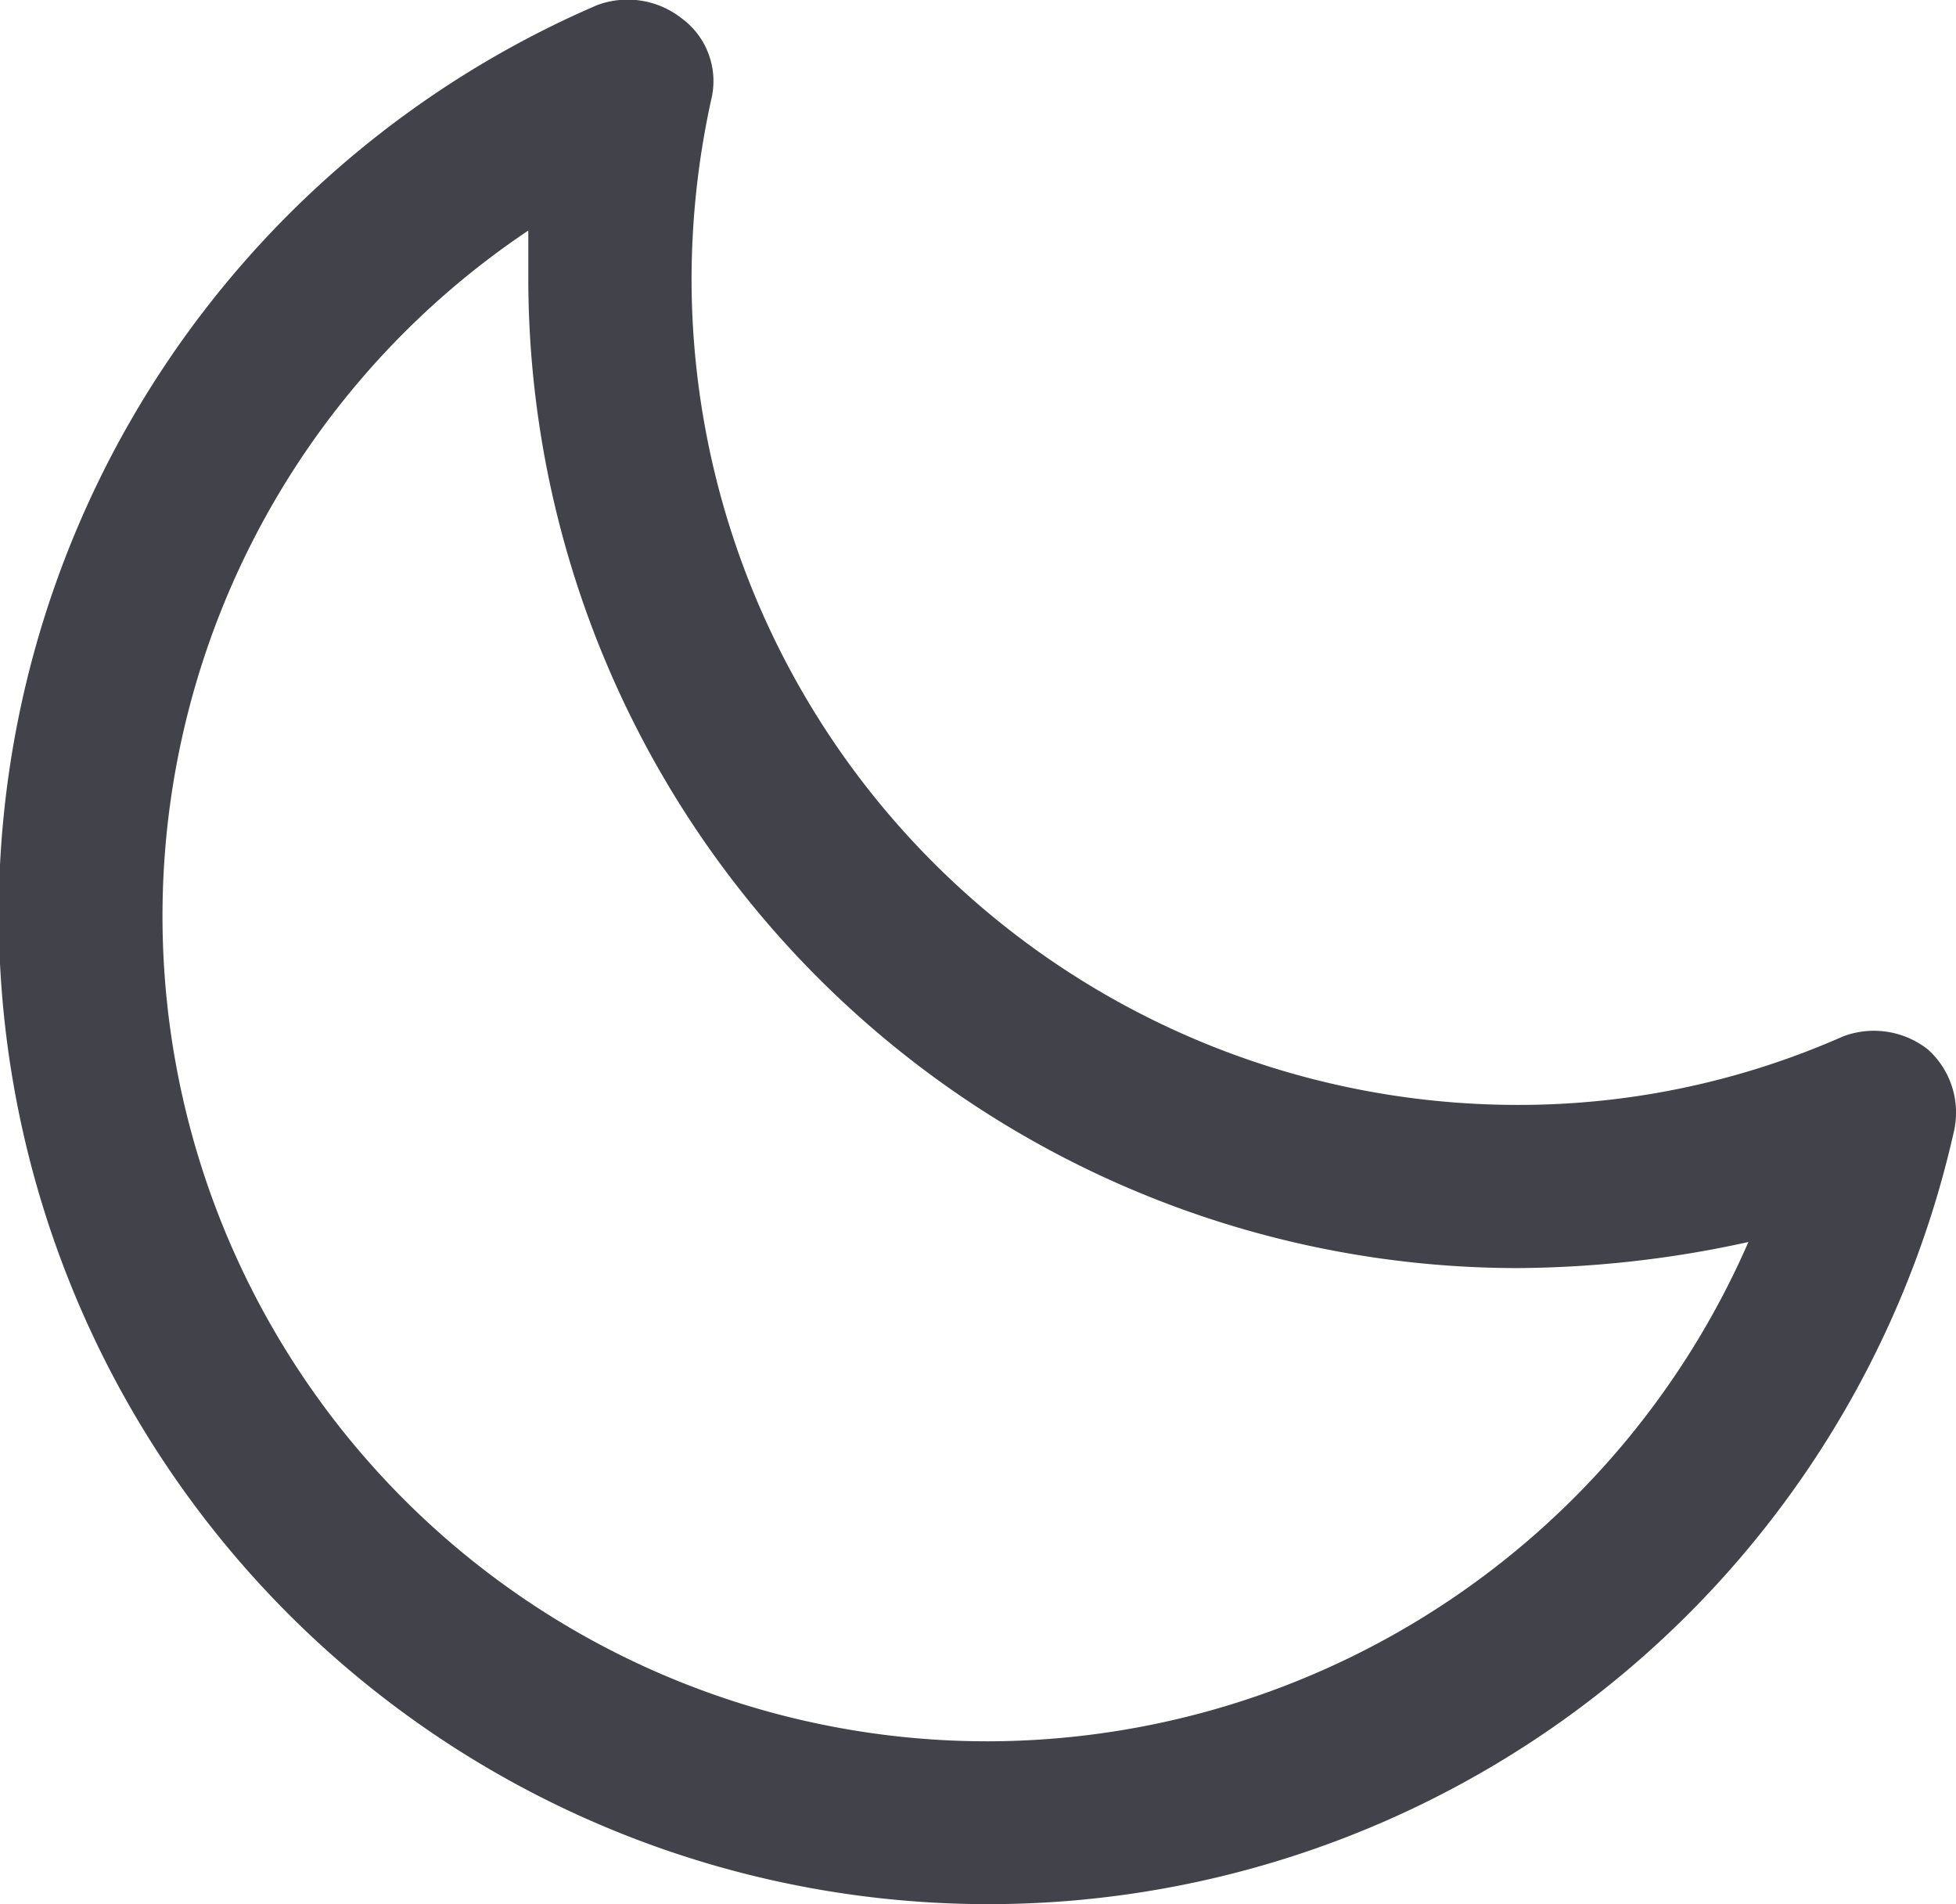 <svg xmlns="http://www.w3.org/2000/svg" width="61.642" height="60" viewBox="0 0 61.642 60">
  <path id="checkout_genius" d="M60.084,35.49A25.265,25.265,0,0,1,49.8,37.649,26.039,26.039,0,0,1,23.794,11.64a26.455,26.455,0,0,1,.617-5.654,2.455,2.455,0,0,0-.925-2.57A2.754,2.754,0,0,0,20.813,3,31.187,31.187,0,1,0,63.579,38.472a2.672,2.672,0,0,0-.822-2.57A2.754,2.754,0,0,0,60.084,35.49ZM33.149,57.7a26,26,0,0,1-14.5-47.6V11.64A31.2,31.2,0,0,0,49.8,42.79a34.53,34.53,0,0,0,7.3-.822A26.2,26.2,0,0,1,33.149,57.7Z" transform="translate(-2 -2.836)" fill="#41424a"/>
</svg>
